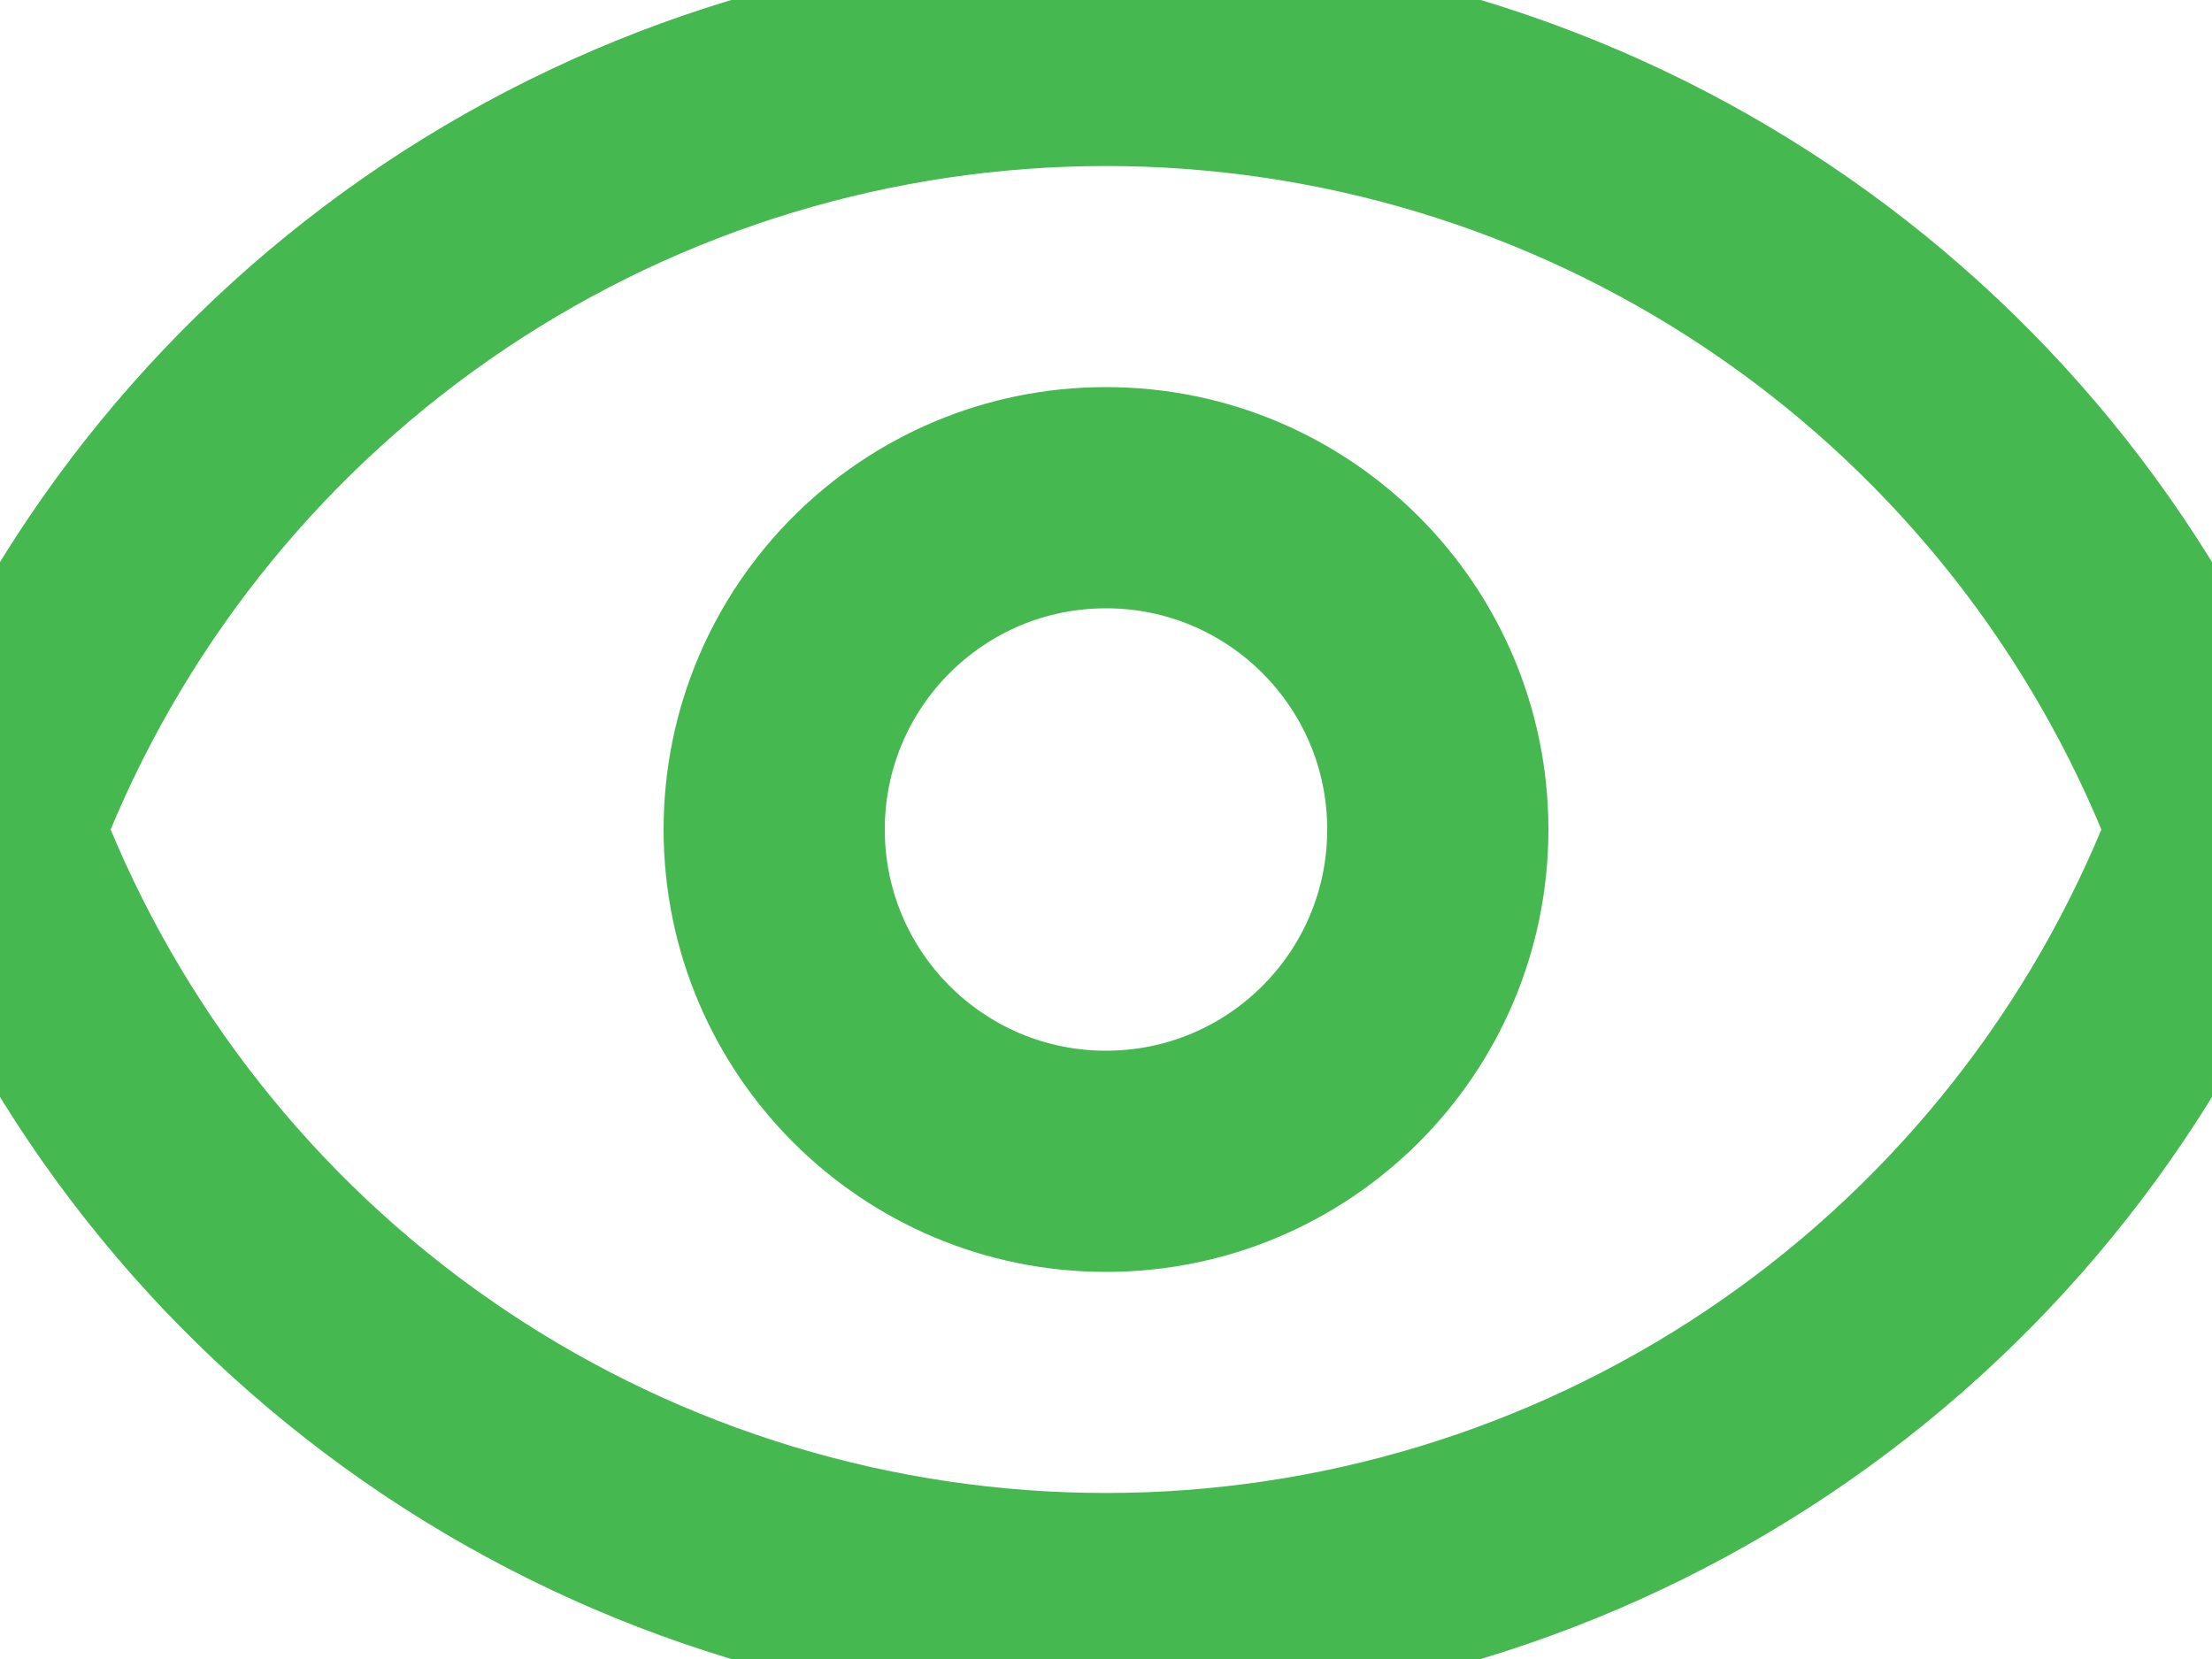 <svg width="20" height="15" viewBox="0 0 20 15" fill="none" xmlns="http://www.w3.org/2000/svg">
<path d="M0.062 7.848C-0.021 7.623 -0.021 7.377 0.062 7.152C0.874 5.184 2.252 3.501 4.021 2.317C5.79 1.133 7.871 0.501 10 0.501C12.129 0.501 14.21 1.133 15.979 2.317C17.748 3.501 19.126 5.184 19.938 7.152C20.021 7.377 20.021 7.623 19.938 7.848C19.126 9.816 17.748 11.499 15.979 12.683C14.21 13.867 12.129 14.499 10 14.499C7.871 14.499 5.79 13.867 4.021 12.683C2.252 11.499 0.874 9.816 0.062 7.848Z" stroke="#46B850" stroke-width="2" stroke-linecap="round" stroke-linejoin="round"/>
<path d="M10 10.5C11.657 10.5 13 9.157 13 7.5C13 5.843 11.657 4.5 10 4.5C8.343 4.5 7 5.843 7 7.5C7 9.157 8.343 10.5 10 10.5Z" stroke="#46B850" stroke-width="2" stroke-linecap="round" stroke-linejoin="round"/>
</svg>
